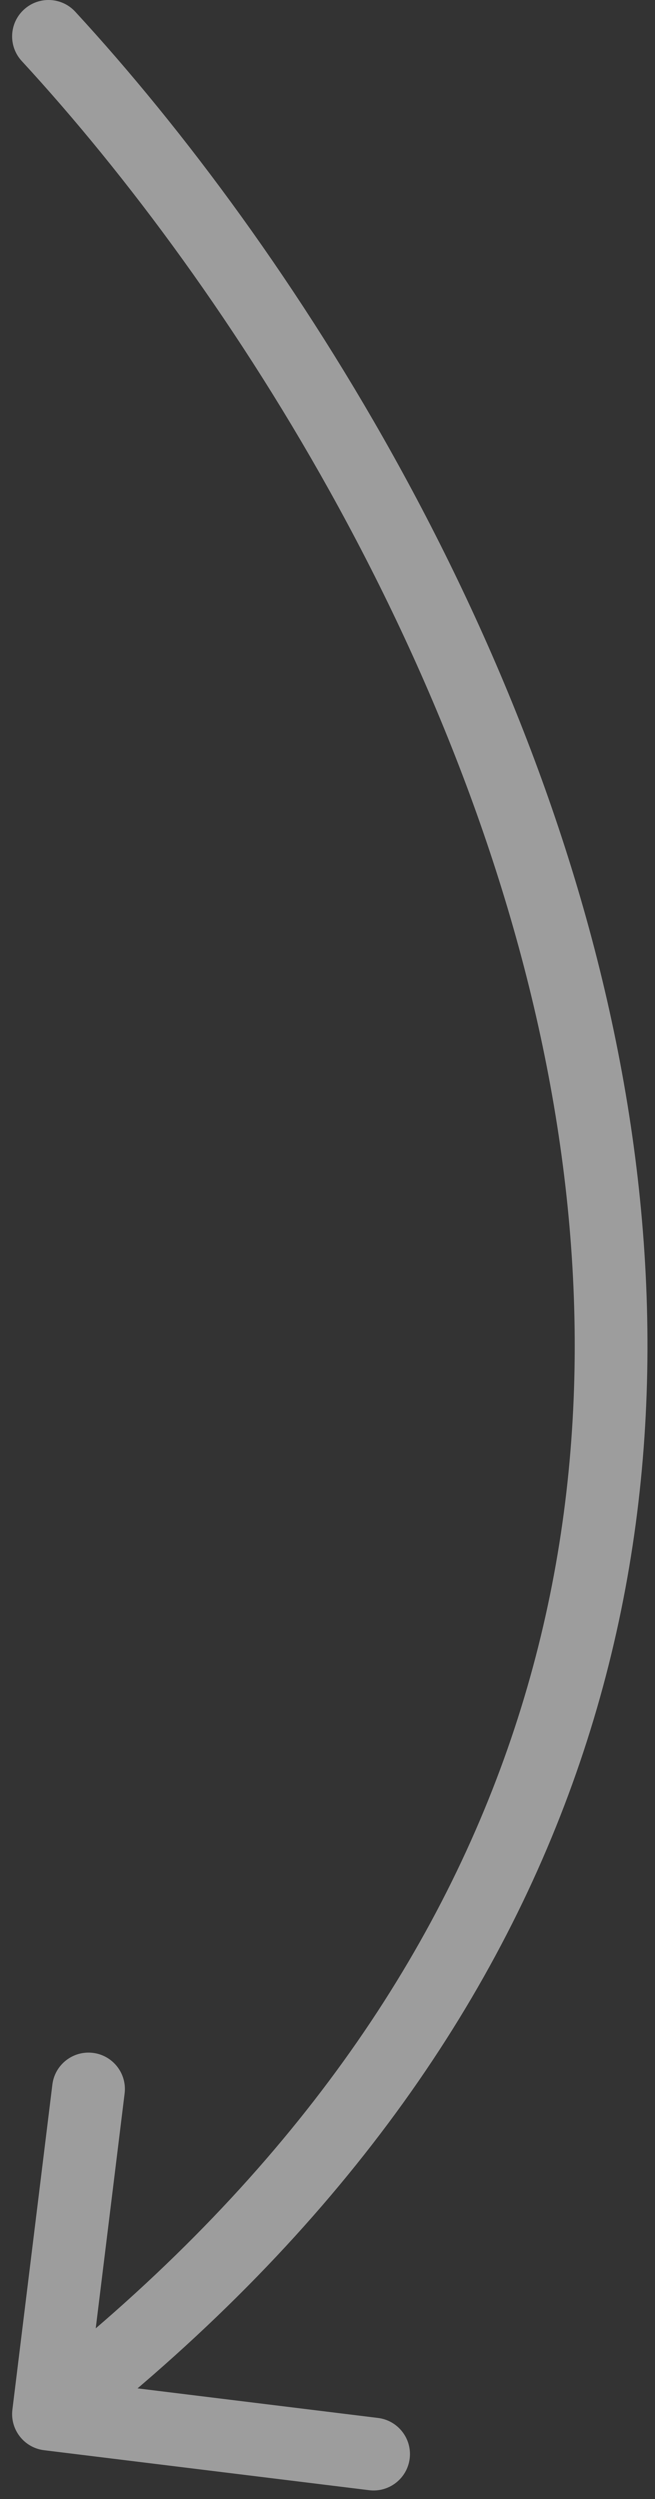 <?xml version="1.0" encoding="UTF-8"?> <svg xmlns="http://www.w3.org/2000/svg" width="27" height="103" viewBox="0 0 27 103" fill="none"><rect x="0" y="0" width="27" height="103" fill="#333333" stroke="none"/> <path d="M3.103 0.484C2.542 -0.126 1.593 -0.165 0.984 0.397C0.374 0.958 0.335 1.907 0.897 2.516L3.103 0.484ZM0.511 99.317C0.41 100.139 0.995 100.888 1.817 100.989L15.216 102.637C16.038 102.738 16.787 102.153 16.888 101.331C16.989 100.509 16.404 99.76 15.582 99.659L3.672 98.194L5.137 86.284C5.238 85.462 4.653 84.713 3.831 84.612C3.009 84.511 2.26 85.096 2.159 85.918L0.511 99.317ZM0.897 2.516C9.516 11.874 19.834 27.92 22.834 45.576C25.813 63.112 21.6 82.29 1.077 98.318L2.923 100.682C24.4 83.91 28.937 63.588 25.791 45.074C22.666 26.68 11.984 10.126 3.103 0.484L0.897 2.516Z" fill="white" fill-opacity="0.52"></path> </svg> 